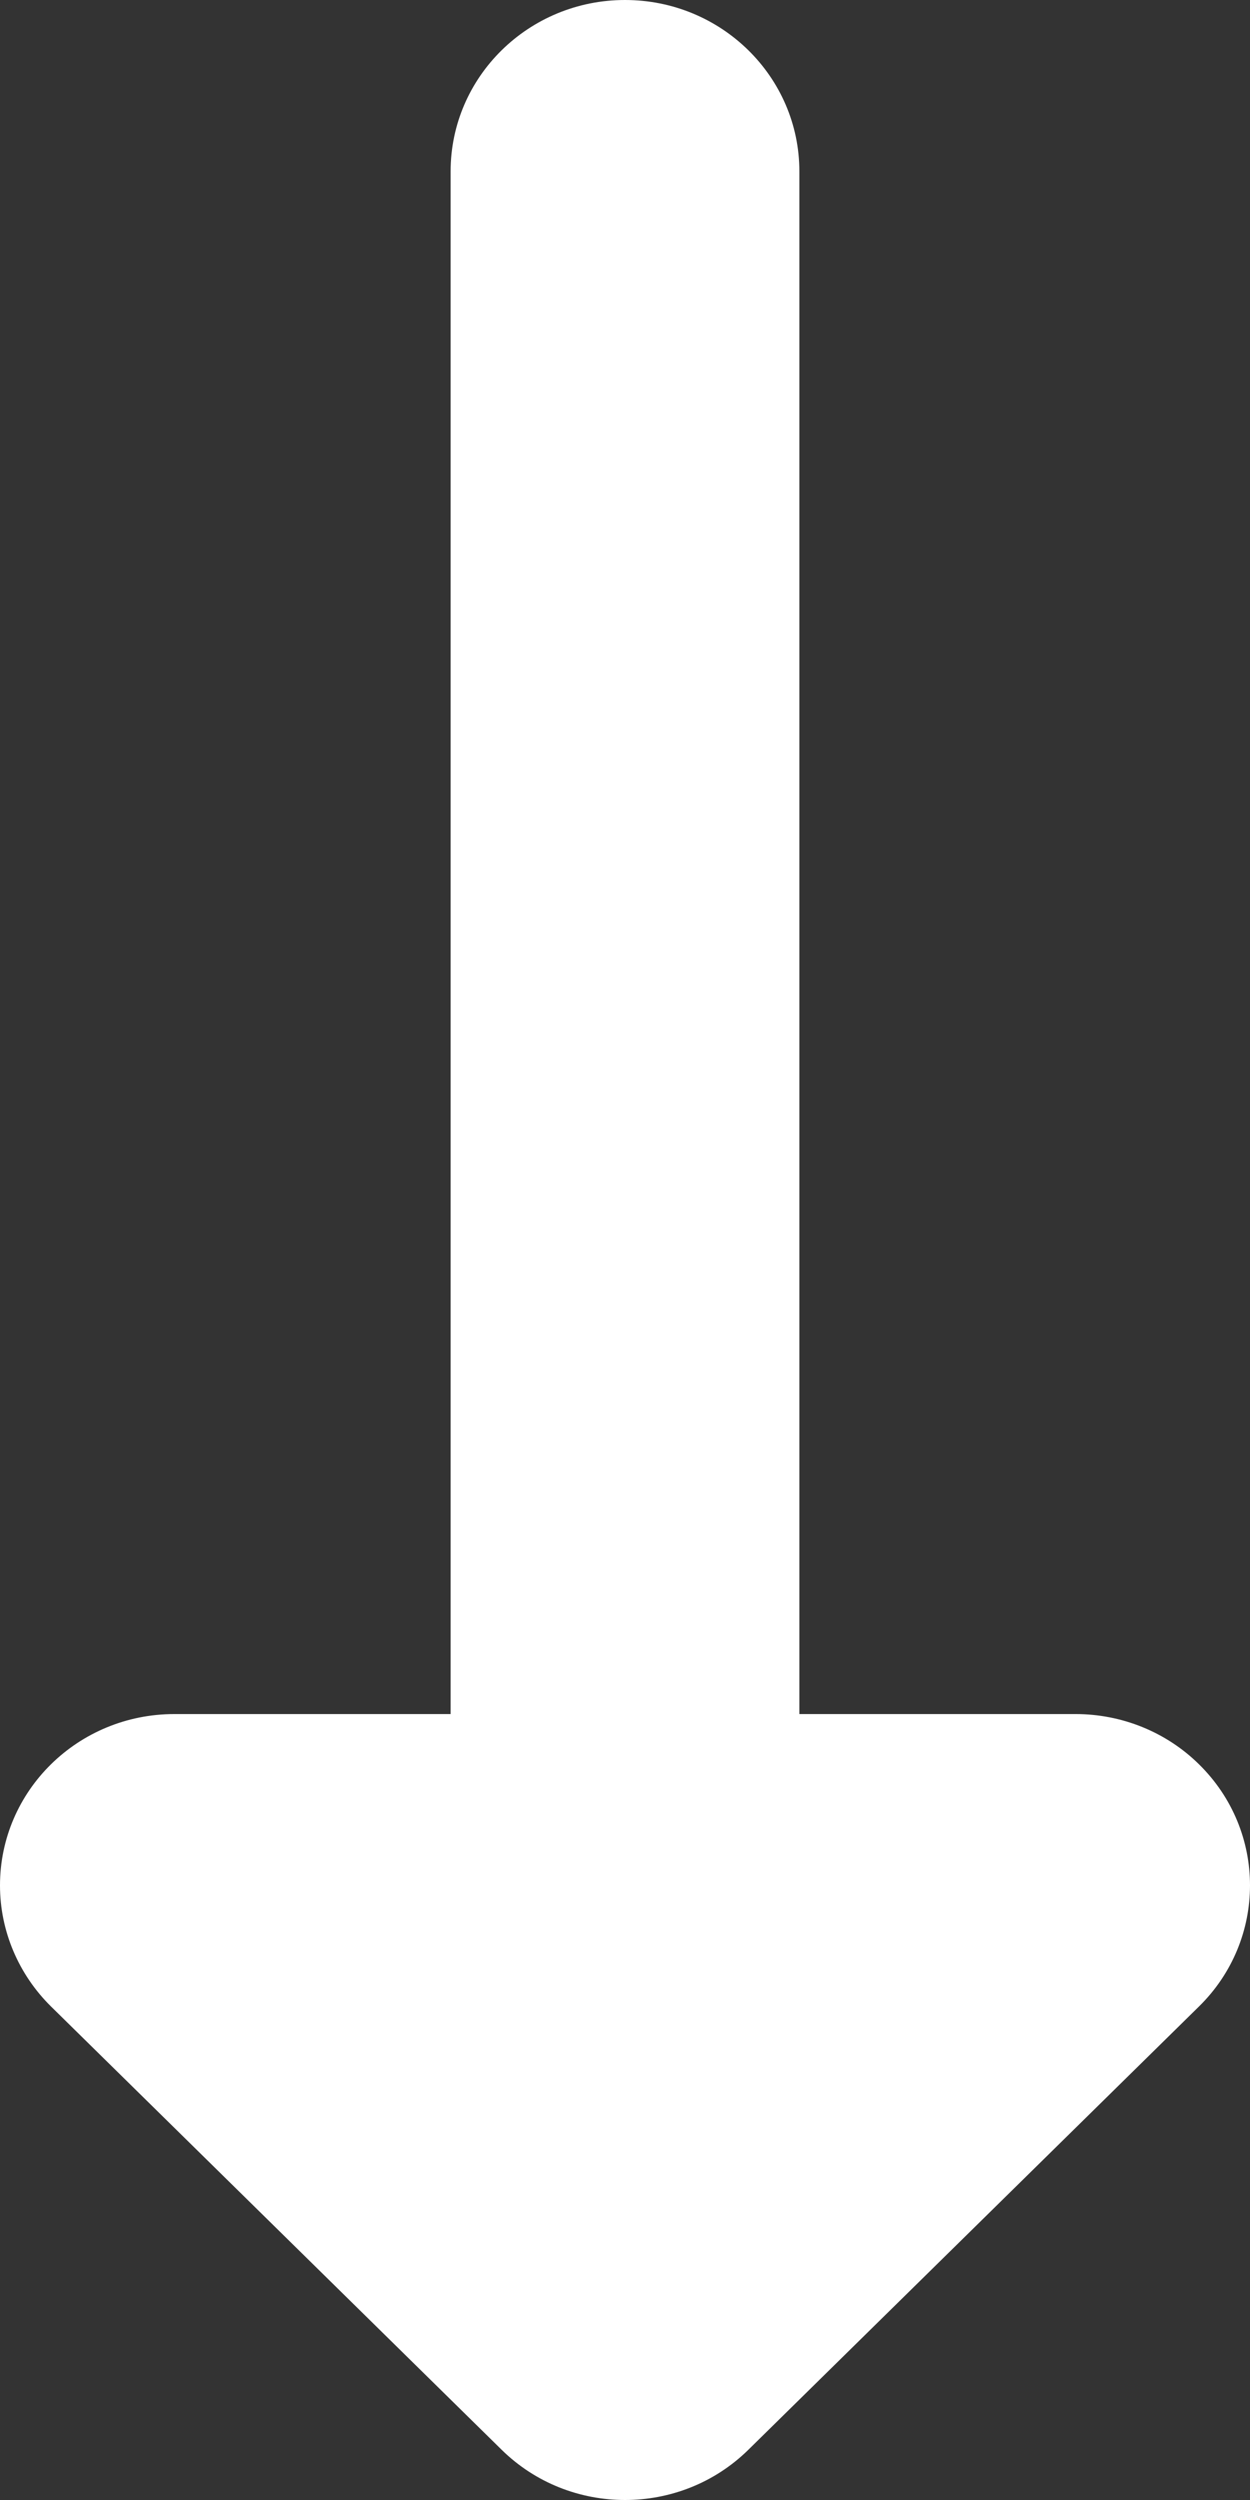 <?xml version="1.0" encoding="UTF-8"?> <svg xmlns="http://www.w3.org/2000/svg" width="8" height="16" viewBox="0 0 8 16"><rect x="0" y="0" width="8" height="16" fill="#333333" stroke="none"/> <path fill="#FFF" fill-rule="evenodd" d="M2.884,10.97 L2.884,1.097 C2.884,0.491 3.384,0 4,0 C4.616,0 5.116,0.491 5.116,1.097 L5.116,10.97 L6.884,10.97 C7.18,10.97 7.464,11.085 7.673,11.291 C8.109,11.719 8.109,12.414 7.673,12.842 L4.789,15.679 C4.353,16.107 3.647,16.107 3.211,15.679 L0.327,12.842 C0.118,12.636 0,12.357 0,12.067 C0,11.461 0.499,10.97 1.116,10.97 L2.884,10.97 Z"></path> </svg> 
